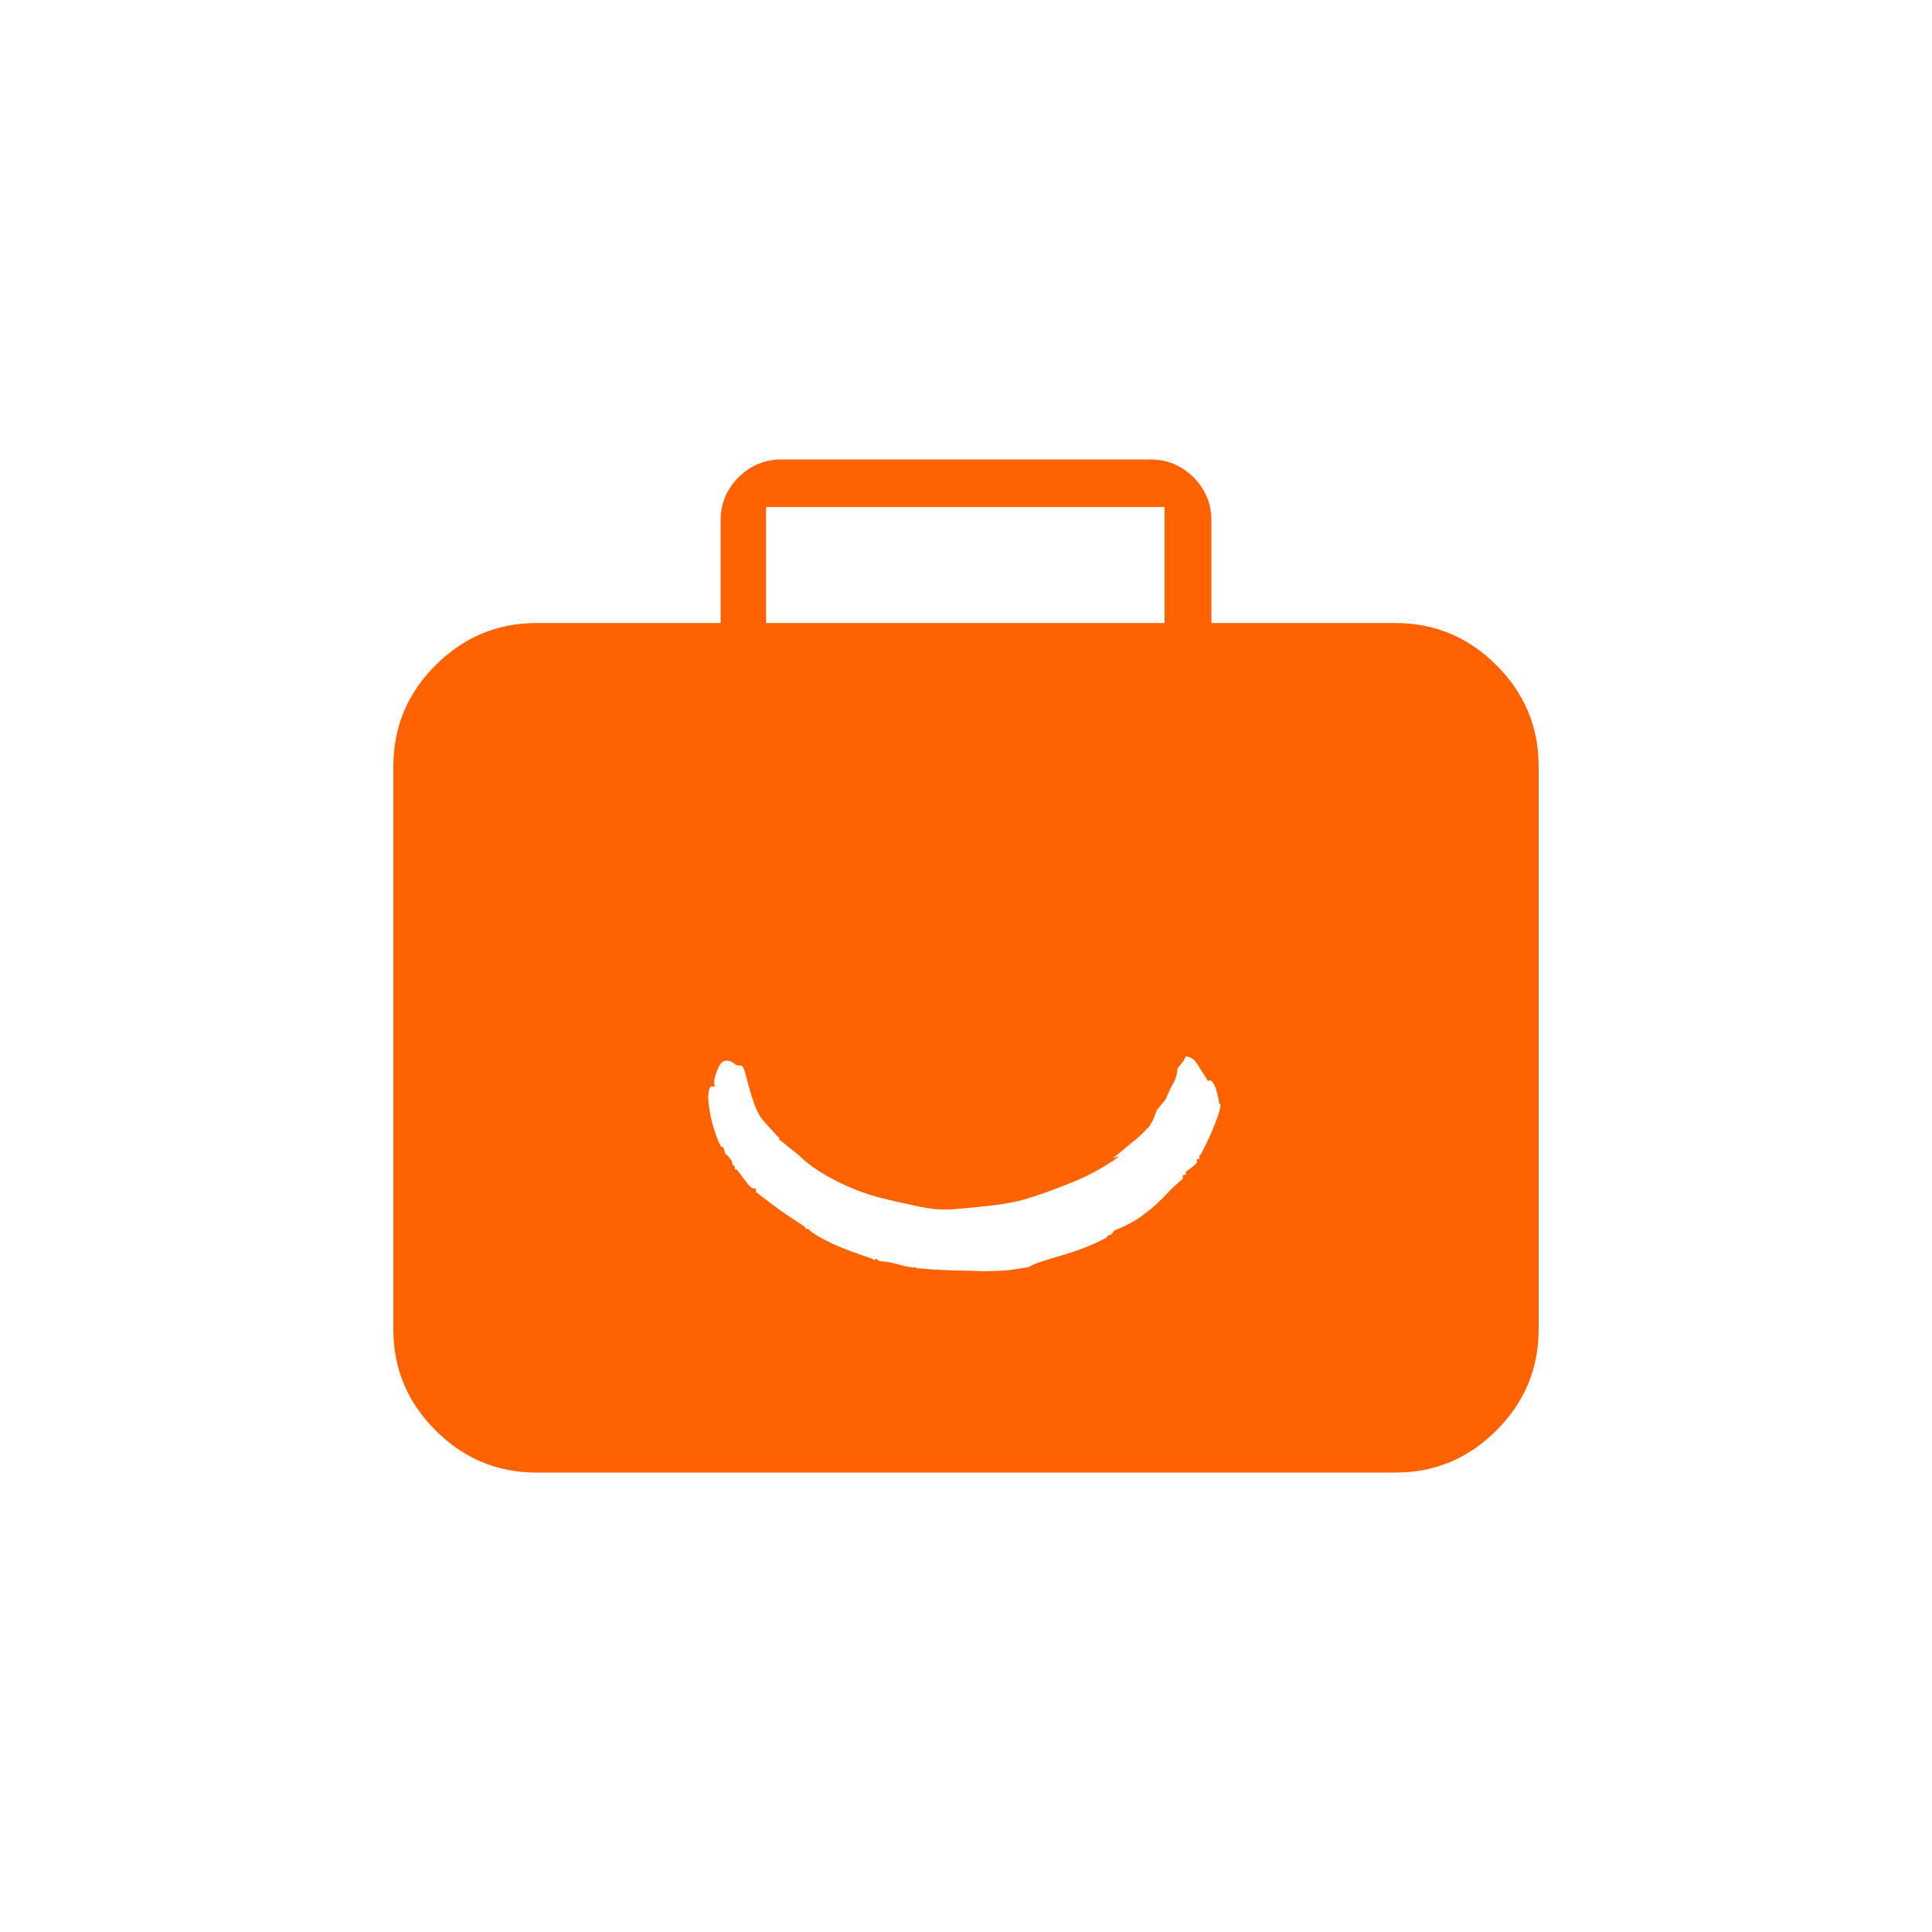 <?xml version="1.0" encoding="UTF-8"?>
<svg width="80px" height="80px" viewBox="0 0 80 80" version="1.1" xmlns="http://www.w3.org/2000/svg" xmlns:xlink="http://www.w3.org/1999/xlink">
    <title>icon80/product-professionnel</title>
    <g id="icon80/product-professionnel" stroke="none" stroke-width="1" fill="none" fill-rule="evenodd">
        <path d="M50.516,45.921 C50.485,46.048 50.418,46.26 50.306,46.548 C50.193,46.836 50.008,47.265 49.717,47.812 C49.696,47.823 49.686,47.828 49.665,47.839 C49.65,47.865 49.649,47.888 49.661,47.908 C49.673,47.928 49.673,47.952 49.658,47.978 C49.642,48.003 49.628,48.005 49.616,47.985 C49.604,47.964 49.582,47.98 49.552,48.03 C49.558,48.07 49.561,48.09 49.566,48.13 C49.535,48.182 49.46,48.254 49.34,48.344 C49.219,48.435 49.132,48.499 49.081,48.539 C49.093,48.544 49.098,48.547 49.11,48.552 C49.103,48.587 49.099,48.605 49.091,48.639 C49.075,48.664 49.06,48.665 49.049,48.644 C49.038,48.623 49.016,48.637 48.983,48.685 C48.967,48.71 48.965,48.732 48.976,48.753 C48.987,48.774 48.984,48.798 48.968,48.822 C48.723,49.027 48.52,49.212 48.361,49.386 C48.201,49.56 48.032,49.727 47.856,49.887 C47.68,50.047 47.463,50.221 47.204,50.403 C46.945,50.586 46.592,50.776 46.146,50.95 C46.125,50.969 46.103,50.996 46.081,51.031 C46.058,51.066 46.035,51.093 46.015,51.111 C45.994,51.13 45.964,51.142 45.927,51.146 C45.914,51.157 45.908,51.163 45.895,51.174 C45.885,51.166 45.88,51.161 45.87,51.153 C45.848,51.172 45.842,51.184 45.851,51.191 C45.859,51.198 45.842,51.22 45.799,51.257 C45.617,51.356 45.373,51.474 45.067,51.6 C44.761,51.726 44.447,51.837 44.128,51.932 C43.809,52.027 43.505,52.119 43.214,52.21 C42.924,52.301 42.723,52.38 42.616,52.46 C42.171,52.541 41.904,52.573 41.817,52.588 C41.606,52.61 41.208,52.642 40.627,52.637 C40.343,52.619 39.922,52.621 39.364,52.603 C38.806,52.584 38.328,52.546 37.928,52.513 C37.939,52.499 37.944,52.492 37.955,52.477 C37.824,52.495 37.59,52.466 37.261,52.375 C36.931,52.285 36.715,52.233 36.61,52.237 C36.477,52.241 36.383,52.216 36.328,52.163 C36.274,52.11 36.242,52.116 36.233,52.18 C36.109,52.116 35.918,52.047 35.661,51.962 C35.404,51.877 35.134,51.779 34.853,51.664 C34.573,51.55 34.299,51.421 34.036,51.279 C33.772,51.138 33.586,51.006 33.473,50.895 C33.442,50.888 33.426,50.885 33.395,50.878 C33.369,50.872 33.357,50.879 33.359,50.901 C33.356,50.875 33.355,50.862 33.353,50.836 C33.351,50.814 33.248,50.743 33.049,50.615 C32.85,50.488 32.62,50.336 32.363,50.153 C32.105,49.97 31.871,49.795 31.66,49.632 C31.448,49.469 31.332,49.378 31.306,49.366 C31.311,49.279 31.302,49.231 31.277,49.22 C31.252,49.209 31.234,49.205 31.22,49.21 C31.207,49.216 31.188,49.212 31.163,49.201 C31.088,49.167 31.016,49.099 30.947,48.998 C30.808,48.822 30.74,48.732 30.606,48.552 C30.563,48.483 30.529,48.442 30.505,48.429 C30.474,48.425 30.459,48.424 30.428,48.42 C30.439,48.335 30.421,48.279 30.373,48.252 C30.357,48.256 30.349,48.258 30.333,48.263 C30.345,48.177 30.313,48.084 30.238,47.982 C30.163,47.881 30.091,47.807 30.021,47.763 C30.025,47.742 30.013,47.694 29.988,47.619 C29.962,47.544 29.939,47.5 29.915,47.484 C29.899,47.488 29.891,47.49 29.875,47.493 C29.813,47.406 29.738,47.25 29.657,47.026 C29.576,46.802 29.506,46.569 29.451,46.331 C29.396,46.094 29.358,45.859 29.336,45.63 C29.315,45.401 29.327,45.228 29.367,45.111 C29.401,45.013 29.435,44.974 29.468,44.989 C29.502,45.005 29.549,45.001 29.61,44.977 C29.543,44.871 29.567,44.652 29.692,44.332 C29.781,44.106 29.873,43.979 29.964,43.946 C30.055,43.911 30.14,43.908 30.216,43.935 C30.293,43.962 30.369,44.005 30.444,44.065 C30.52,44.124 30.587,44.14 30.646,44.112 C30.665,44.127 30.676,44.129 30.68,44.12 C30.683,44.111 30.695,44.113 30.713,44.127 C30.77,44.17 30.818,44.277 30.864,44.45 C30.91,44.624 30.962,44.823 31.022,45.047 C31.083,45.272 31.158,45.508 31.248,45.753 C31.339,45.999 31.46,46.238 31.608,46.406 C31.73,46.543 31.85,46.672 31.926,46.76 C31.994,46.84 32.073,46.914 32.132,46.983 C32.191,47.052 32.232,47.091 32.253,47.1 C32.261,47.142 32.265,47.164 32.273,47.206 C32.317,47.224 32.385,47.273 32.479,47.353 C32.572,47.432 32.668,47.509 32.763,47.585 C32.858,47.661 32.971,47.752 33.1,47.855 C33.314,48.069 33.595,48.296 33.948,48.516 C34.301,48.736 34.685,48.943 35.1,49.126 C35.514,49.31 35.936,49.458 36.359,49.572 C36.781,49.685 37.191,49.767 37.552,49.852 C38.072,49.973 38.491,50.05 38.765,50.069 C39.039,50.088 39.316,50.086 39.593,50.062 C39.869,50.038 40.209,50.012 40.612,49.966 C41.015,49.92 41.637,49.876 42.363,49.679 C42.998,49.507 43.683,49.242 44.367,48.97 C45.052,48.699 45.711,48.339 46.328,47.898 C46.278,47.893 46.242,47.897 46.219,47.909 C46.194,47.922 46.15,47.936 46.086,47.948 C46.213,47.859 46.334,47.764 46.449,47.664 C46.565,47.564 46.683,47.464 46.805,47.365 C46.953,47.248 47.026,47.187 47.171,47.063 C47.334,46.907 47.414,46.827 47.572,46.663 C47.637,46.562 47.668,46.51 47.731,46.408 C47.805,46.229 47.841,46.138 47.908,45.957 C48.056,45.785 48.128,45.697 48.27,45.517 C48.27,45.517 48.445,45.082 48.596,44.832 C48.747,44.583 48.755,44.24 48.755,44.24 C48.959,44.01 49.074,43.837 49.105,43.738 C49.129,43.744 49.141,43.747 49.165,43.754 C49.266,43.78 49.344,43.812 49.396,43.852 C49.449,43.892 49.498,43.946 49.543,44.011 C49.587,44.077 49.646,44.168 49.718,44.283 C49.789,44.398 49.891,44.556 50.019,44.759 C50.039,44.764 50.052,44.76 50.057,44.746 C50.061,44.733 50.074,44.729 50.095,44.734 C50.198,44.757 50.291,44.893 50.365,45.146 C50.439,45.398 50.472,45.557 50.47,45.616 C50.469,45.675 50.484,45.709 50.515,45.717 C50.546,45.724 50.547,45.792 50.516,45.921 L50.516,45.921 Z M31.721,25.798 L48.223,25.798 L48.223,20.996 L31.721,20.996 L31.721,25.798 Z M57.784,25.798 L56.292,25.798 L56.09,25.798 L50.162,25.798 L50.162,21.564 C50.162,20.859 49.915,20.259 49.421,19.765 C48.927,19.271 48.327,19.024 47.622,19.024 L32.379,19.024 C31.673,19.024 31.073,19.271 30.579,19.765 C30.085,20.259 29.838,20.859 29.838,21.564 L29.838,25.798 L23.91,25.798 L23.879,25.798 L22.216,25.798 C20.593,25.798 19.199,26.381 18.035,27.545 C16.87,28.71 16.288,30.103 16.288,31.726 L16.288,55.048 C16.288,56.672 16.87,58.066 18.035,59.23 C19.199,60.394 20.593,60.976 22.216,60.976 L23.879,60.976 L23.91,60.976 L56.09,60.976 L56.292,60.976 L57.784,60.976 C59.407,60.976 60.8,60.394 61.965,59.23 C63.129,58.065 63.712,56.672 63.712,55.048 L63.712,31.726 C63.712,30.103 63.129,28.71 61.965,27.545 C60.8,26.381 59.407,25.798 57.784,25.798 Z" id="Fill-2" fill="#FF6200"></path>
    </g>
</svg>